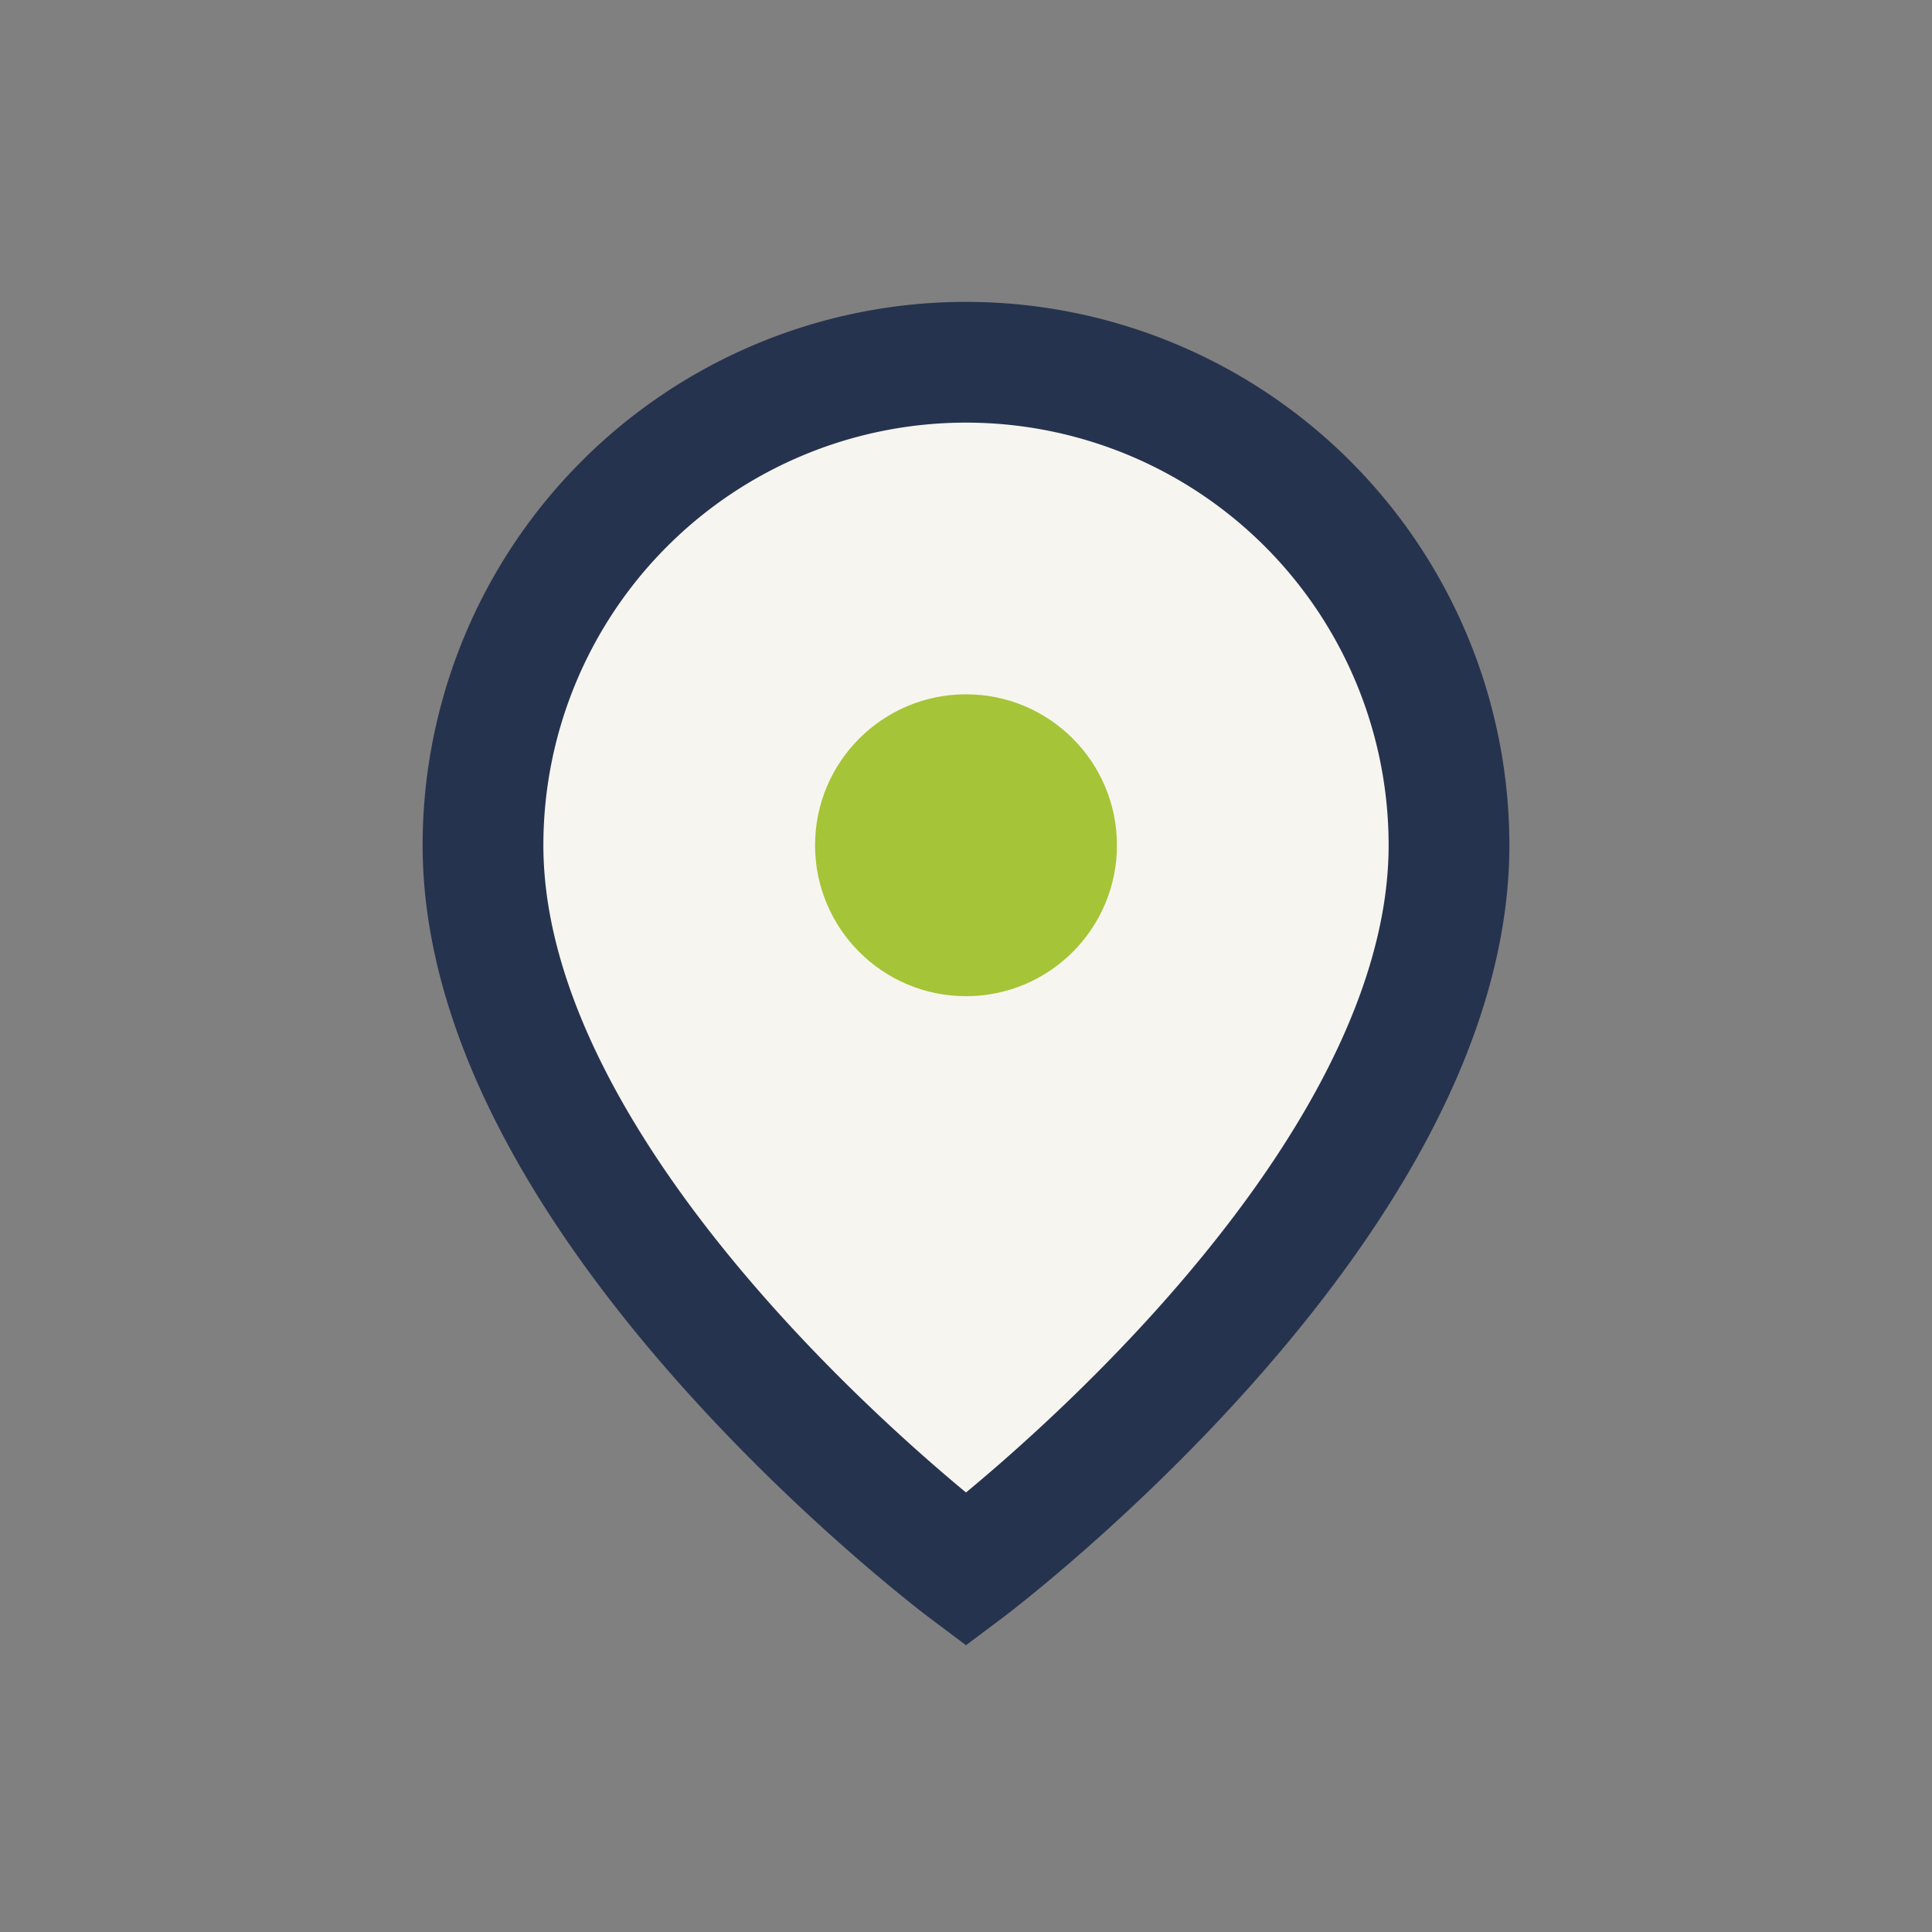 <?xml version="1.0" encoding="UTF-8"?>
<svg xmlns="http://www.w3.org/2000/svg" width="32" height="32" viewBox="0 0 32 32"><rect x="0" y="0" width="32" height="32" fill="#808080" stroke="none"/><path d="M16 6a8 8 0 018 8c0 6-8 12-8 12s-8-6-8-12a8 8 0 018-8z" fill="#F7F5EF" stroke="#26334F" stroke-width="2"/><circle cx="16" cy="14" r="2.5" fill="#A5C437"/></svg>
